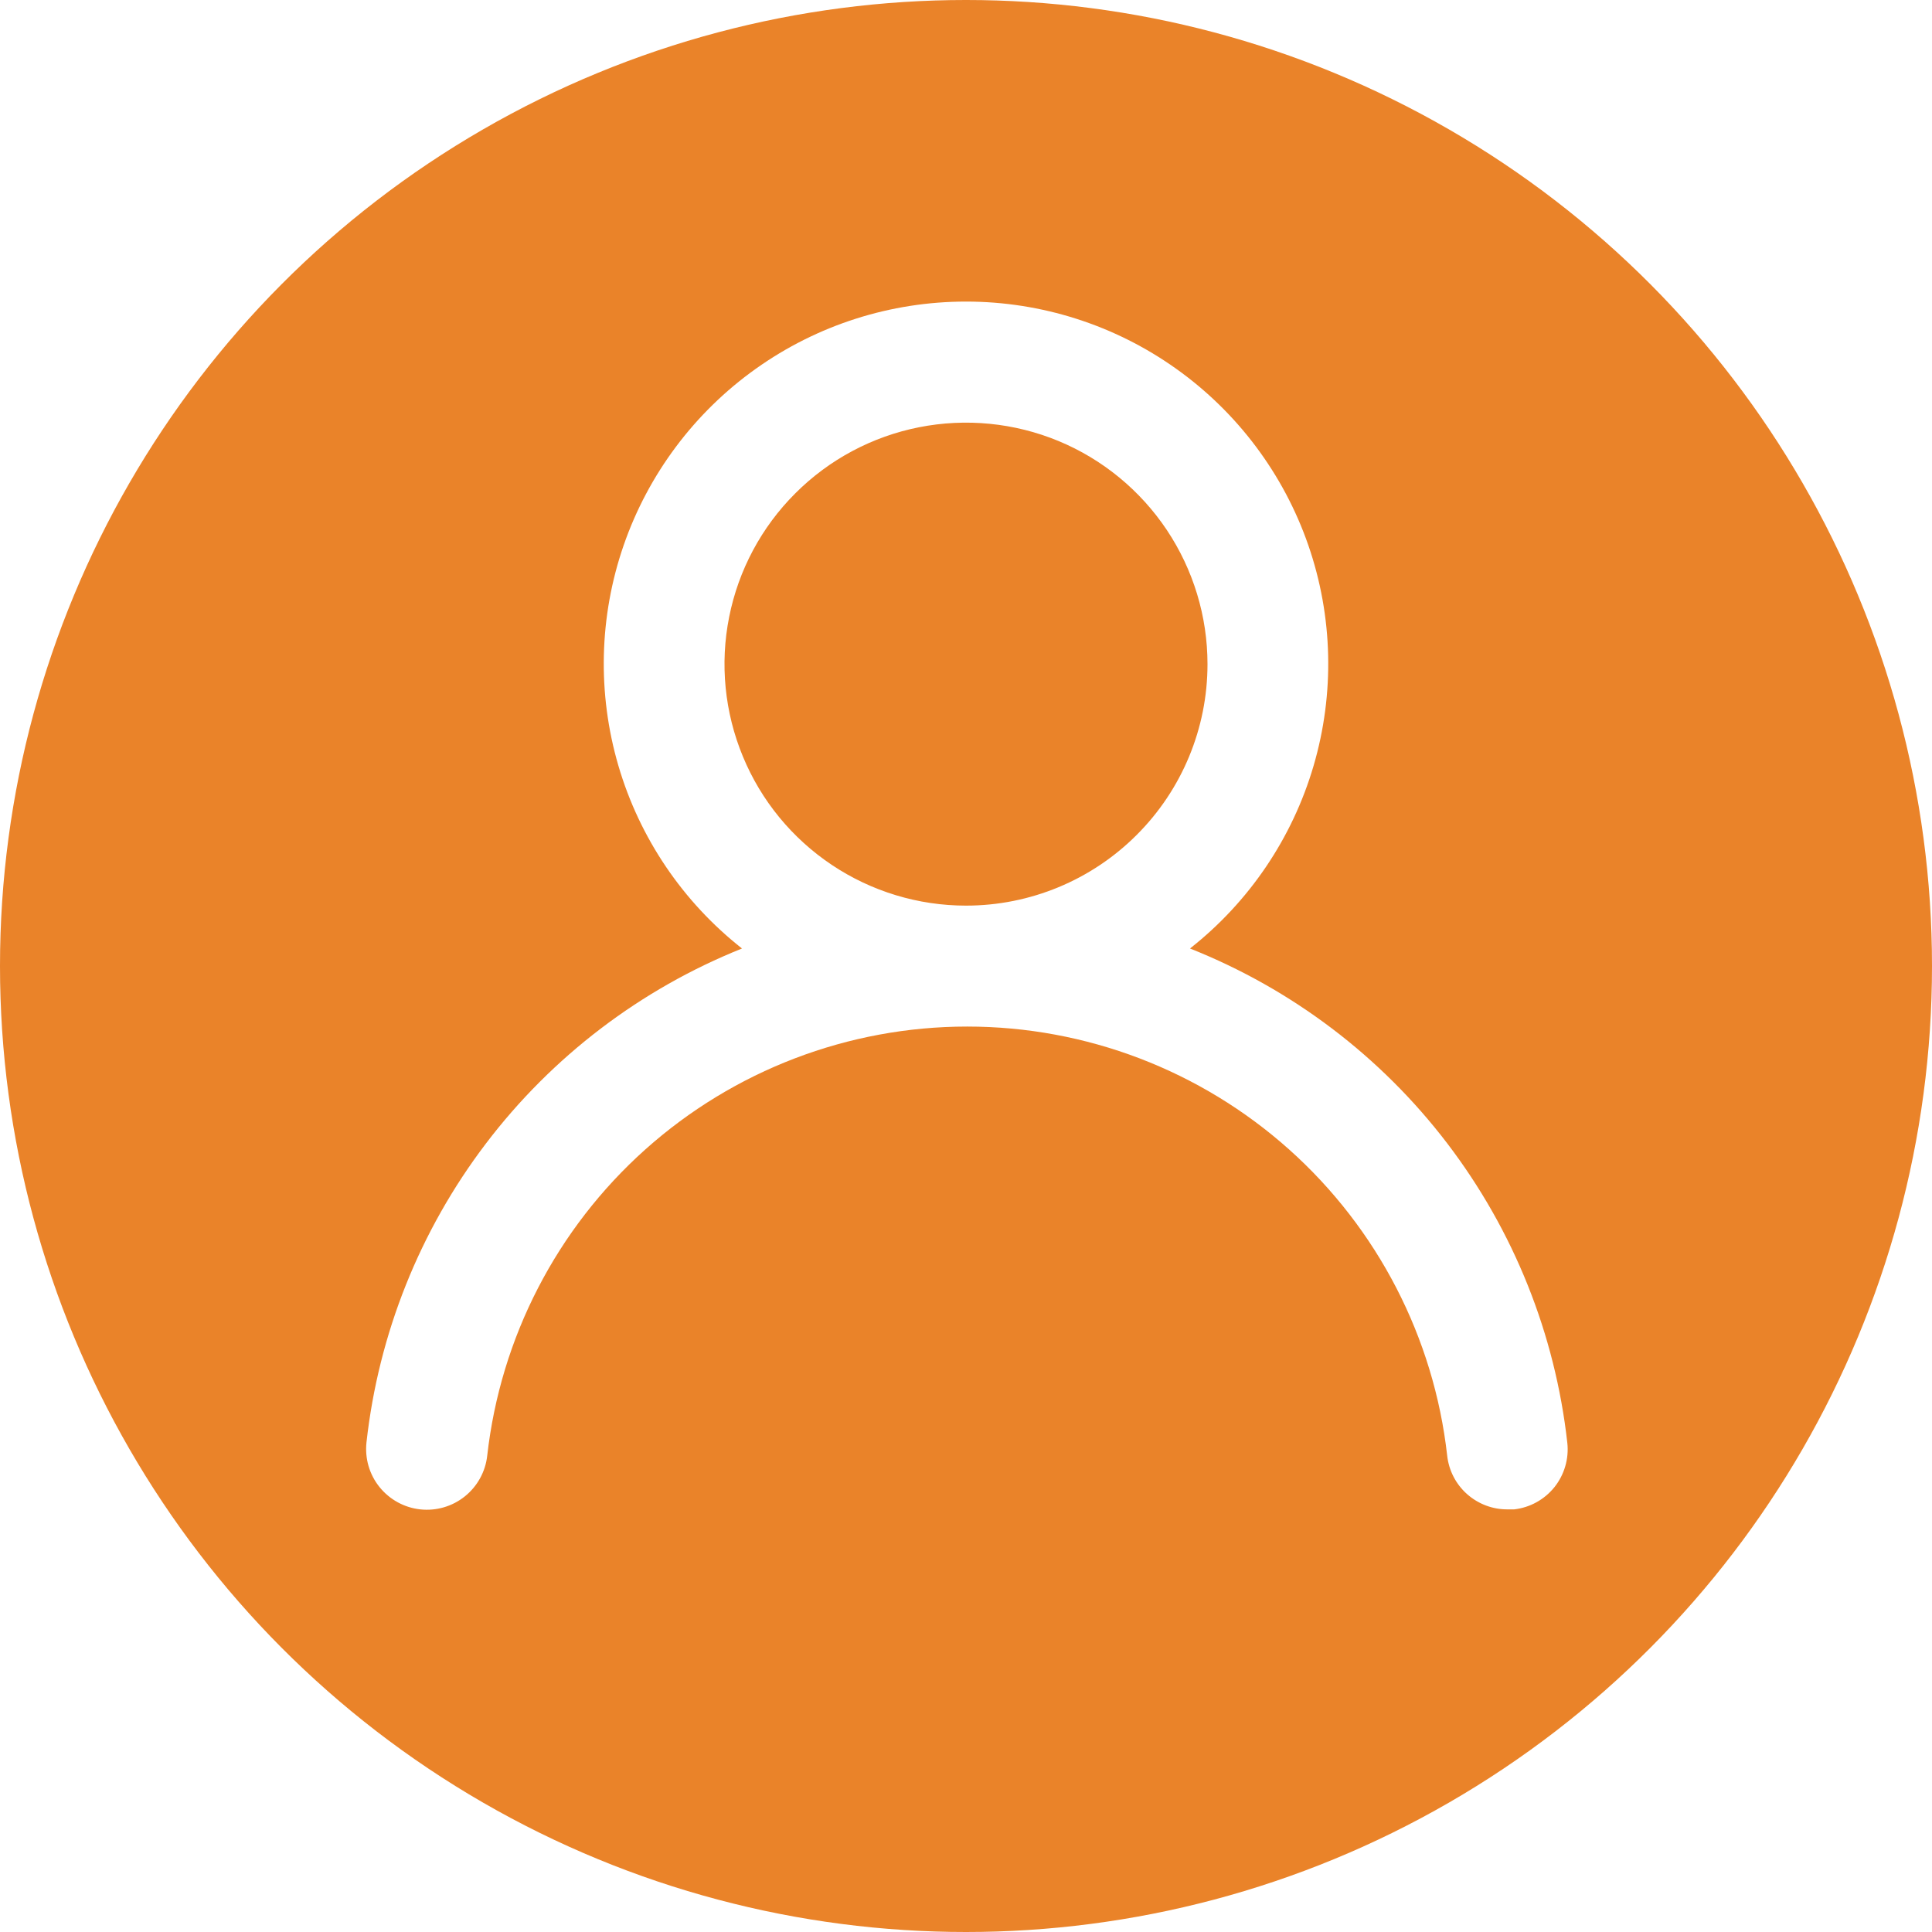 <svg width="32" height="32" viewBox="0 0 32 32" fill="none" xmlns="http://www.w3.org/2000/svg">
<rect width="32" height="32" fill="#E5E5E5"/>
<rect width="288" height="1117" transform="translate(-219 -237)" fill="white"/>
<circle cx="16" cy="16" r="16" fill="#EA8329"/>
<path d="M19.71 15.71C20.69 14.939 21.406 13.881 21.757 12.684C22.108 11.487 22.078 10.21 21.67 9.031C21.262 7.853 20.496 6.83 19.48 6.107C18.464 5.383 17.247 4.995 16 4.995C14.752 4.995 13.536 5.383 12.52 6.107C11.504 6.83 10.738 7.853 10.33 9.031C9.922 10.21 9.892 11.487 10.243 12.684C10.594 13.881 11.31 14.939 12.29 15.71C10.61 16.383 9.144 17.499 8.049 18.94C6.953 20.381 6.27 22.091 6.07 23.89C6.056 24.021 6.067 24.154 6.104 24.281C6.141 24.408 6.202 24.526 6.285 24.629C6.452 24.837 6.695 24.971 6.96 25C7.225 25.029 7.491 24.952 7.699 24.785C7.907 24.618 8.041 24.375 8.07 24.11C8.29 22.155 9.222 20.35 10.688 19.039C12.155 17.728 14.053 17.003 16.02 17.003C17.987 17.003 19.885 17.728 21.352 19.039C22.818 20.35 23.75 22.155 23.97 24.11C23.997 24.356 24.114 24.583 24.299 24.747C24.484 24.911 24.723 25.002 24.97 25H25.08C25.342 24.97 25.582 24.837 25.747 24.631C25.911 24.425 25.988 24.162 25.96 23.9C25.759 22.096 25.072 20.381 23.971 18.938C22.87 17.495 21.397 16.38 19.71 15.71ZM16 15C15.209 15 14.435 14.765 13.778 14.326C13.12 13.886 12.607 13.262 12.305 12.531C12.002 11.8 11.922 10.996 12.077 10.22C12.231 9.444 12.612 8.731 13.172 8.172C13.731 7.612 14.444 7.231 15.22 7.077C15.996 6.923 16.8 7.002 17.531 7.304C18.262 7.607 18.886 8.12 19.326 8.778C19.765 9.436 20 10.209 20 11C20 12.061 19.579 13.078 18.828 13.828C18.078 14.579 17.061 15 16 15Z" fill="white"/>
</svg>
